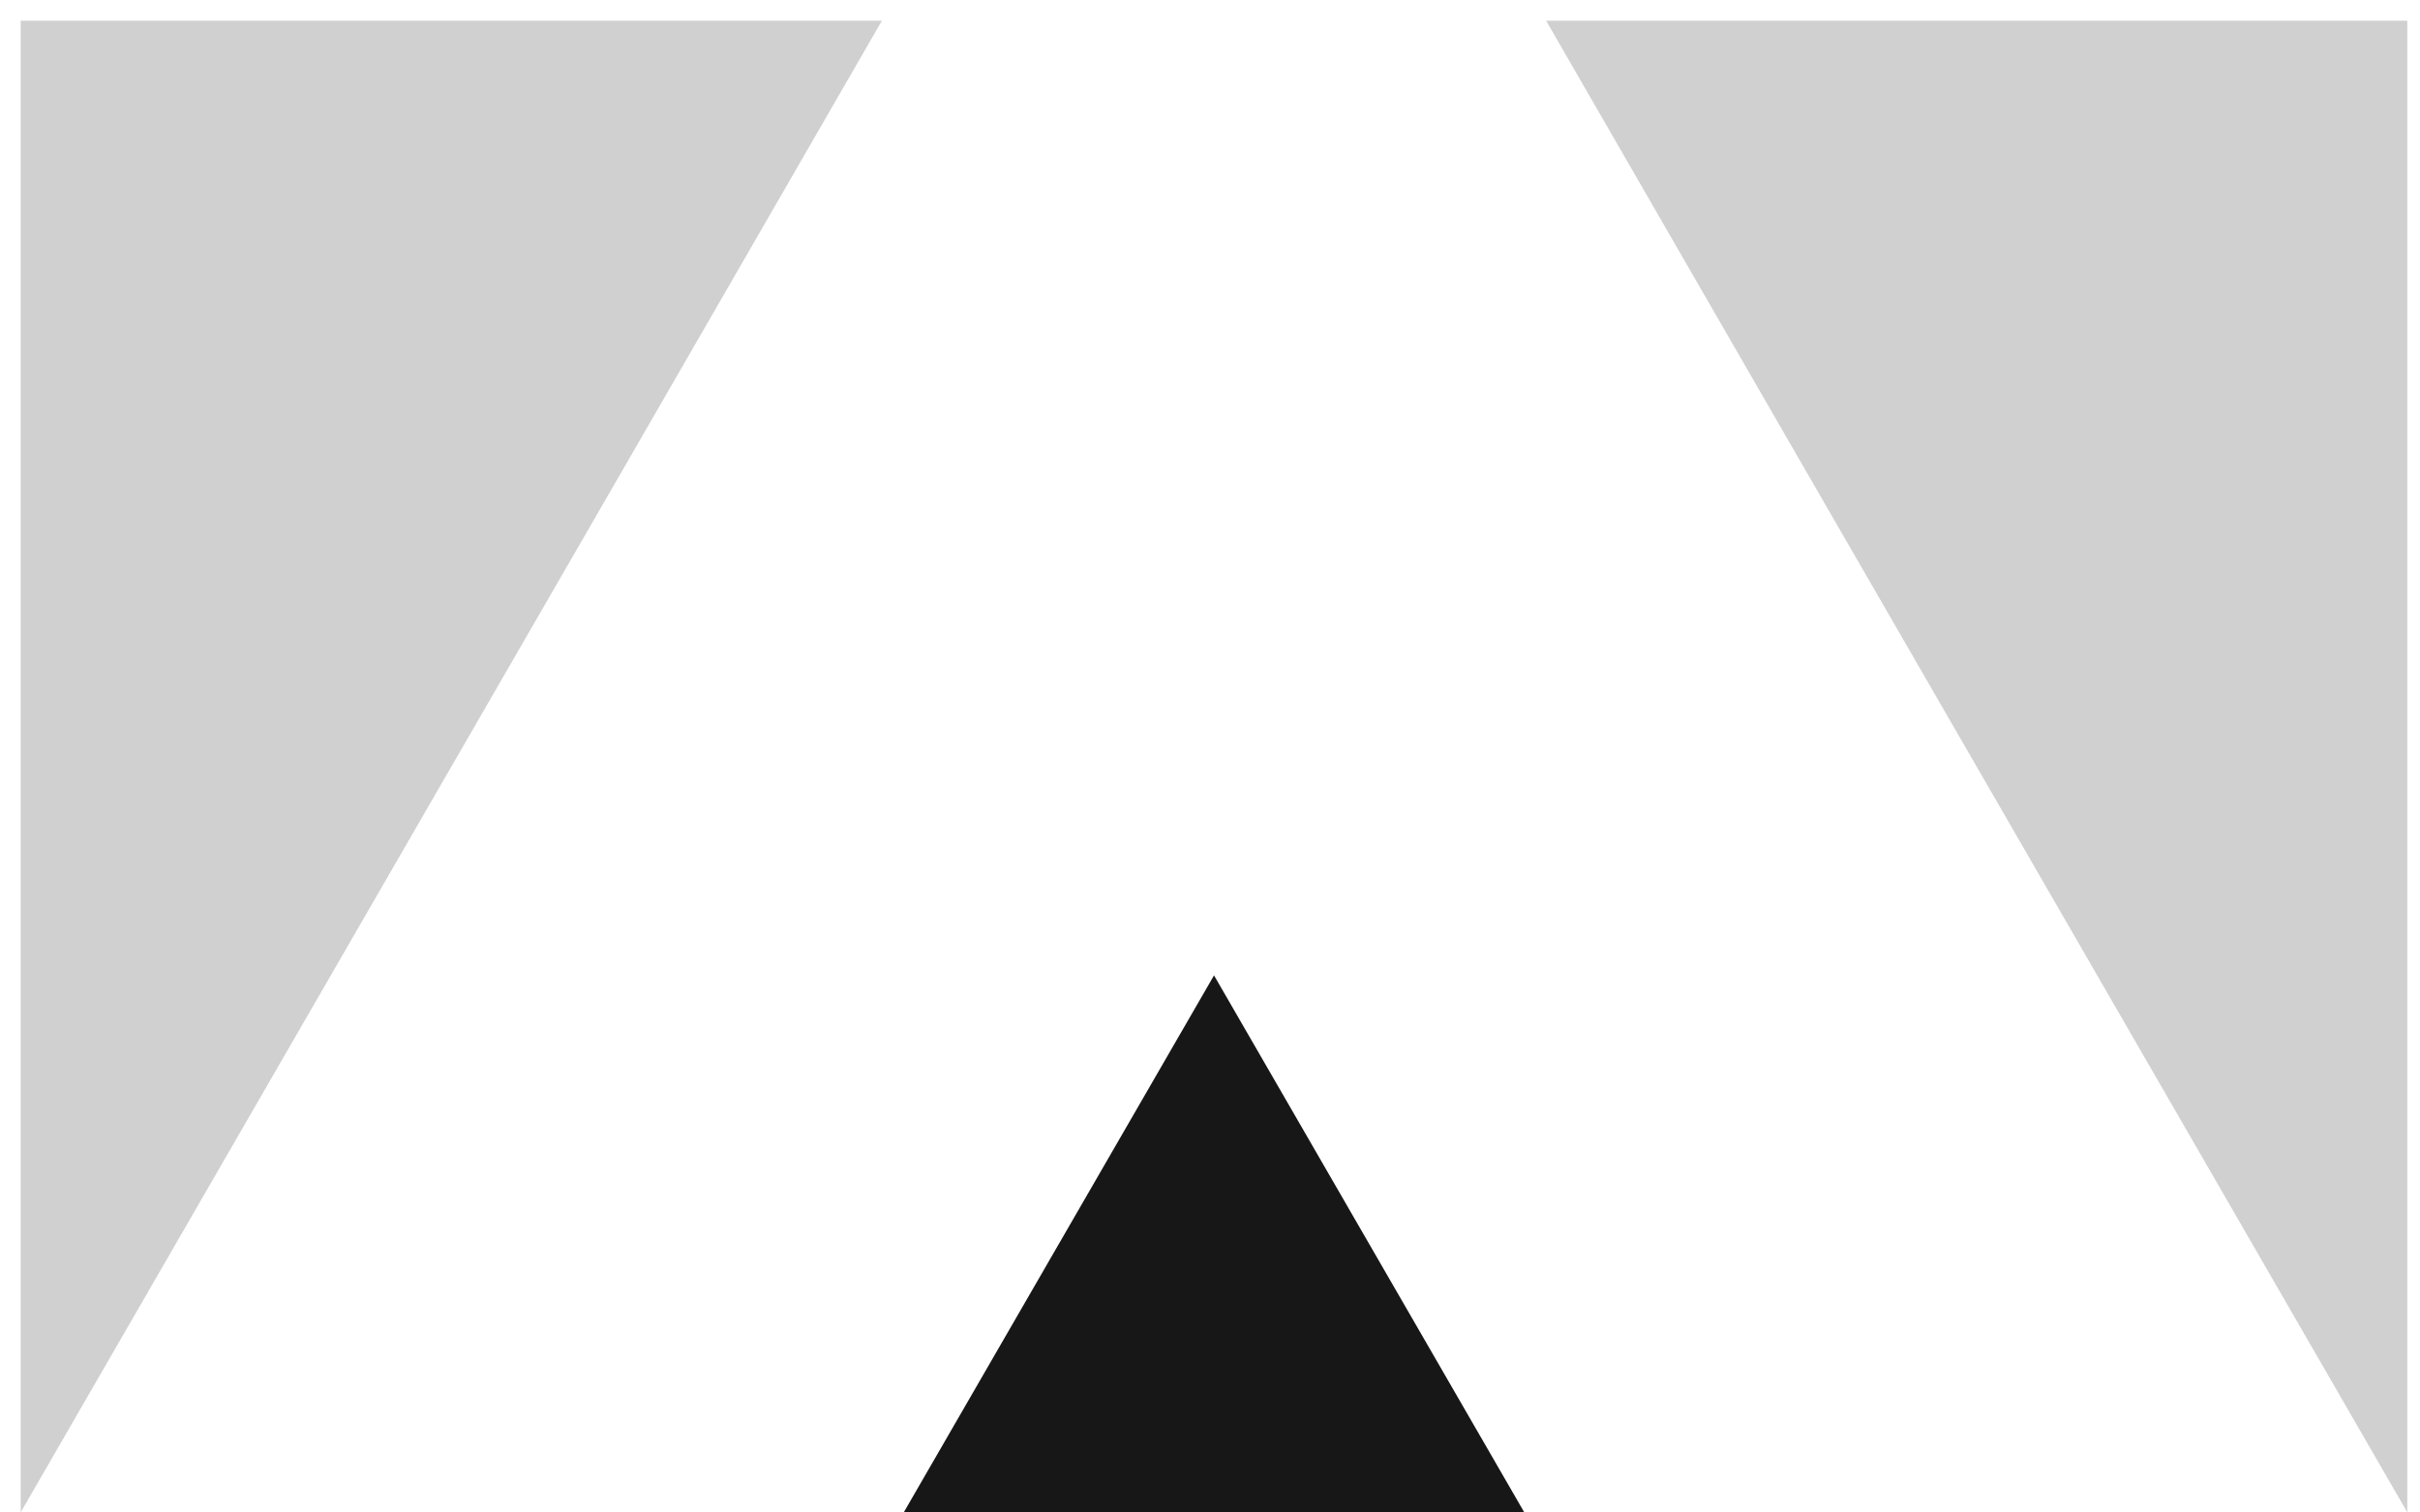 <?xml version="1.0" encoding="UTF-8"?> <svg xmlns="http://www.w3.org/2000/svg" width="112" height="70" viewBox="0 0 112 70" fill="none"> <path d="M56.186 45.142L49.006 57.568L41.827 69.994H56.186H70.545L63.365 57.568L56.186 45.142Z" fill="#171717"></path> <path opacity="0.2" d="M71.557 0.96L83.799 22.177L111.412 69.994V0.96H71.557Z" fill="#171717"></path> <path opacity="0.2" d="M0.958 0.96V69.994L28.572 22.177L40.814 0.96H0.958Z" fill="#171717"></path> </svg> 